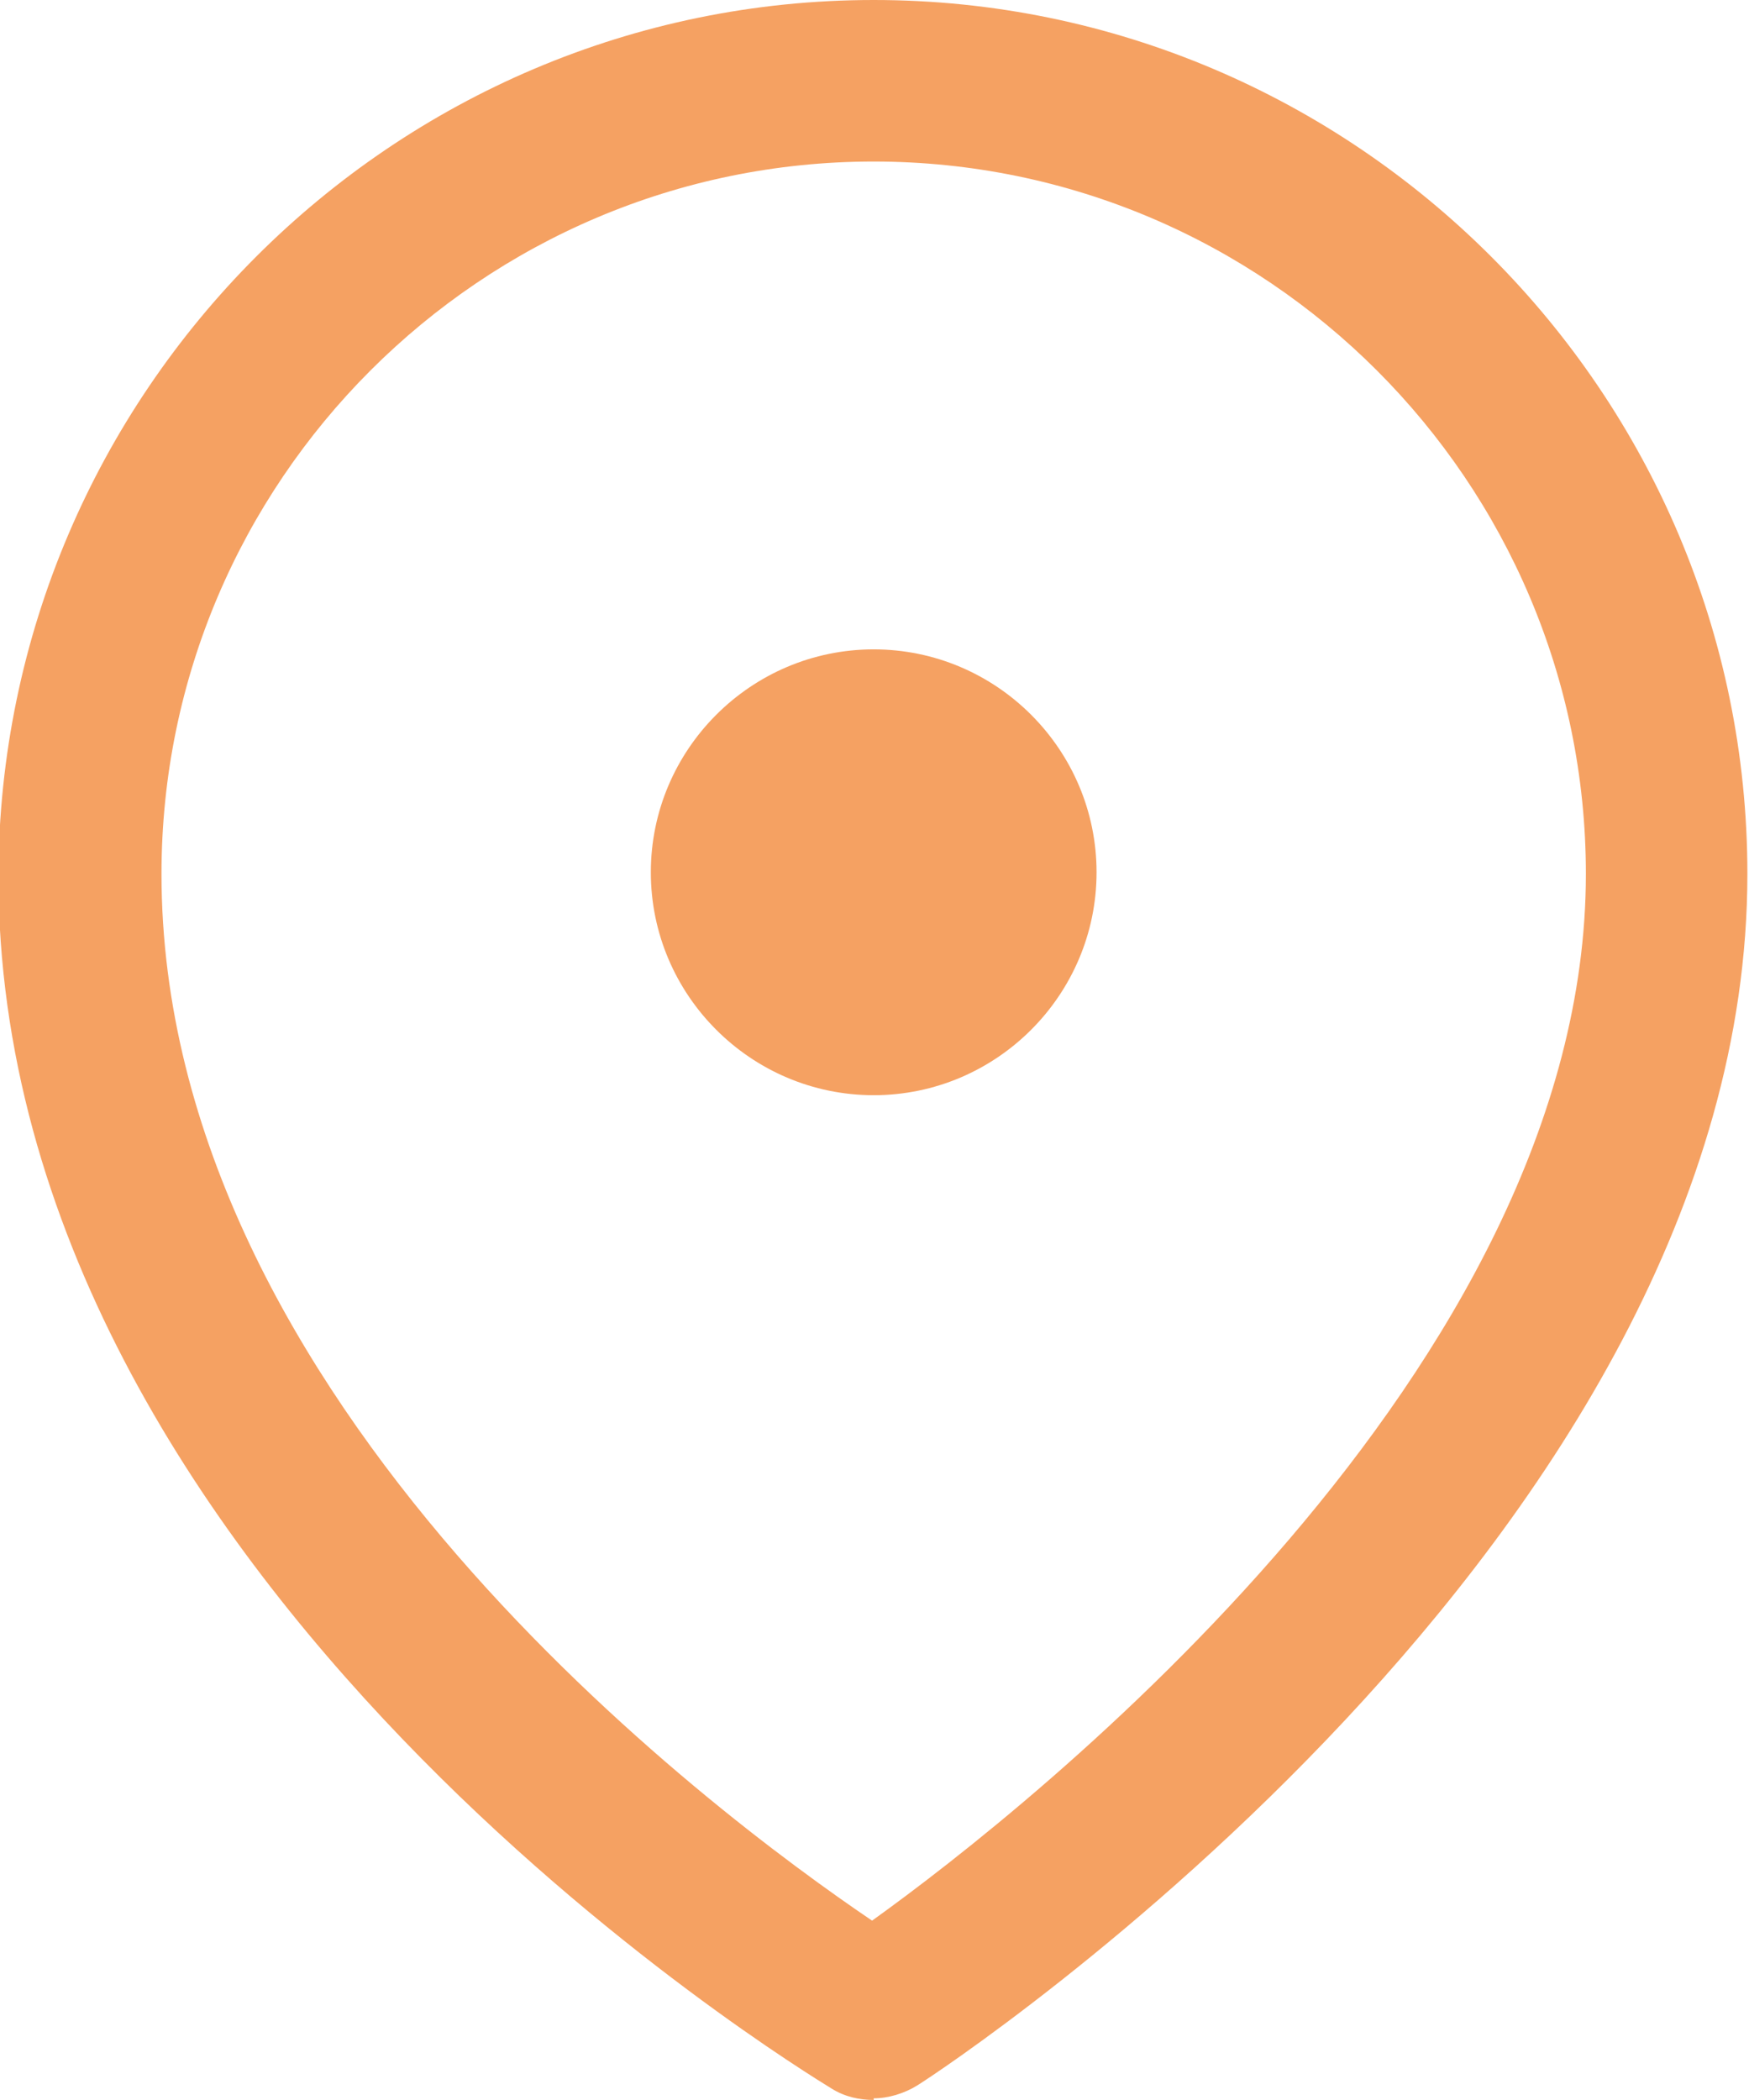 <?xml version="1.0" encoding="UTF-8"?><svg id="Layer_2" xmlns="http://www.w3.org/2000/svg" viewBox="0 0 10.83 13"><defs><style>.cls-1{fill:#f5a162;stroke-width:0px;}</style></defs><g id="Layer_1-2"><path class="cls-1" d="m5.41,13c-.09,0-.18-.02-.26-.07-.21-.13-5.16-3.14-5.16-7.51C0,2.43,2.43,0,5.41,0s5.41,2.43,5.41,5.41c0,4.1-4.93,7.37-5.14,7.5-.08.05-.18.08-.27.08Zm0-12C2.98,1,1,2.98,1,5.41c0,3.27,3.41,5.81,4.4,6.48.99-.71,4.42-3.42,4.42-6.48,0-2.43-1.98-4.41-4.41-4.41Z"/><path class="cls-1" d="m5.41,4.02c-.76,0-1.38.62-1.38,1.38s.62,1.38,1.38,1.38,1.38-.62,1.38-1.38-.62-1.38-1.38-1.38Z"/></g></svg>